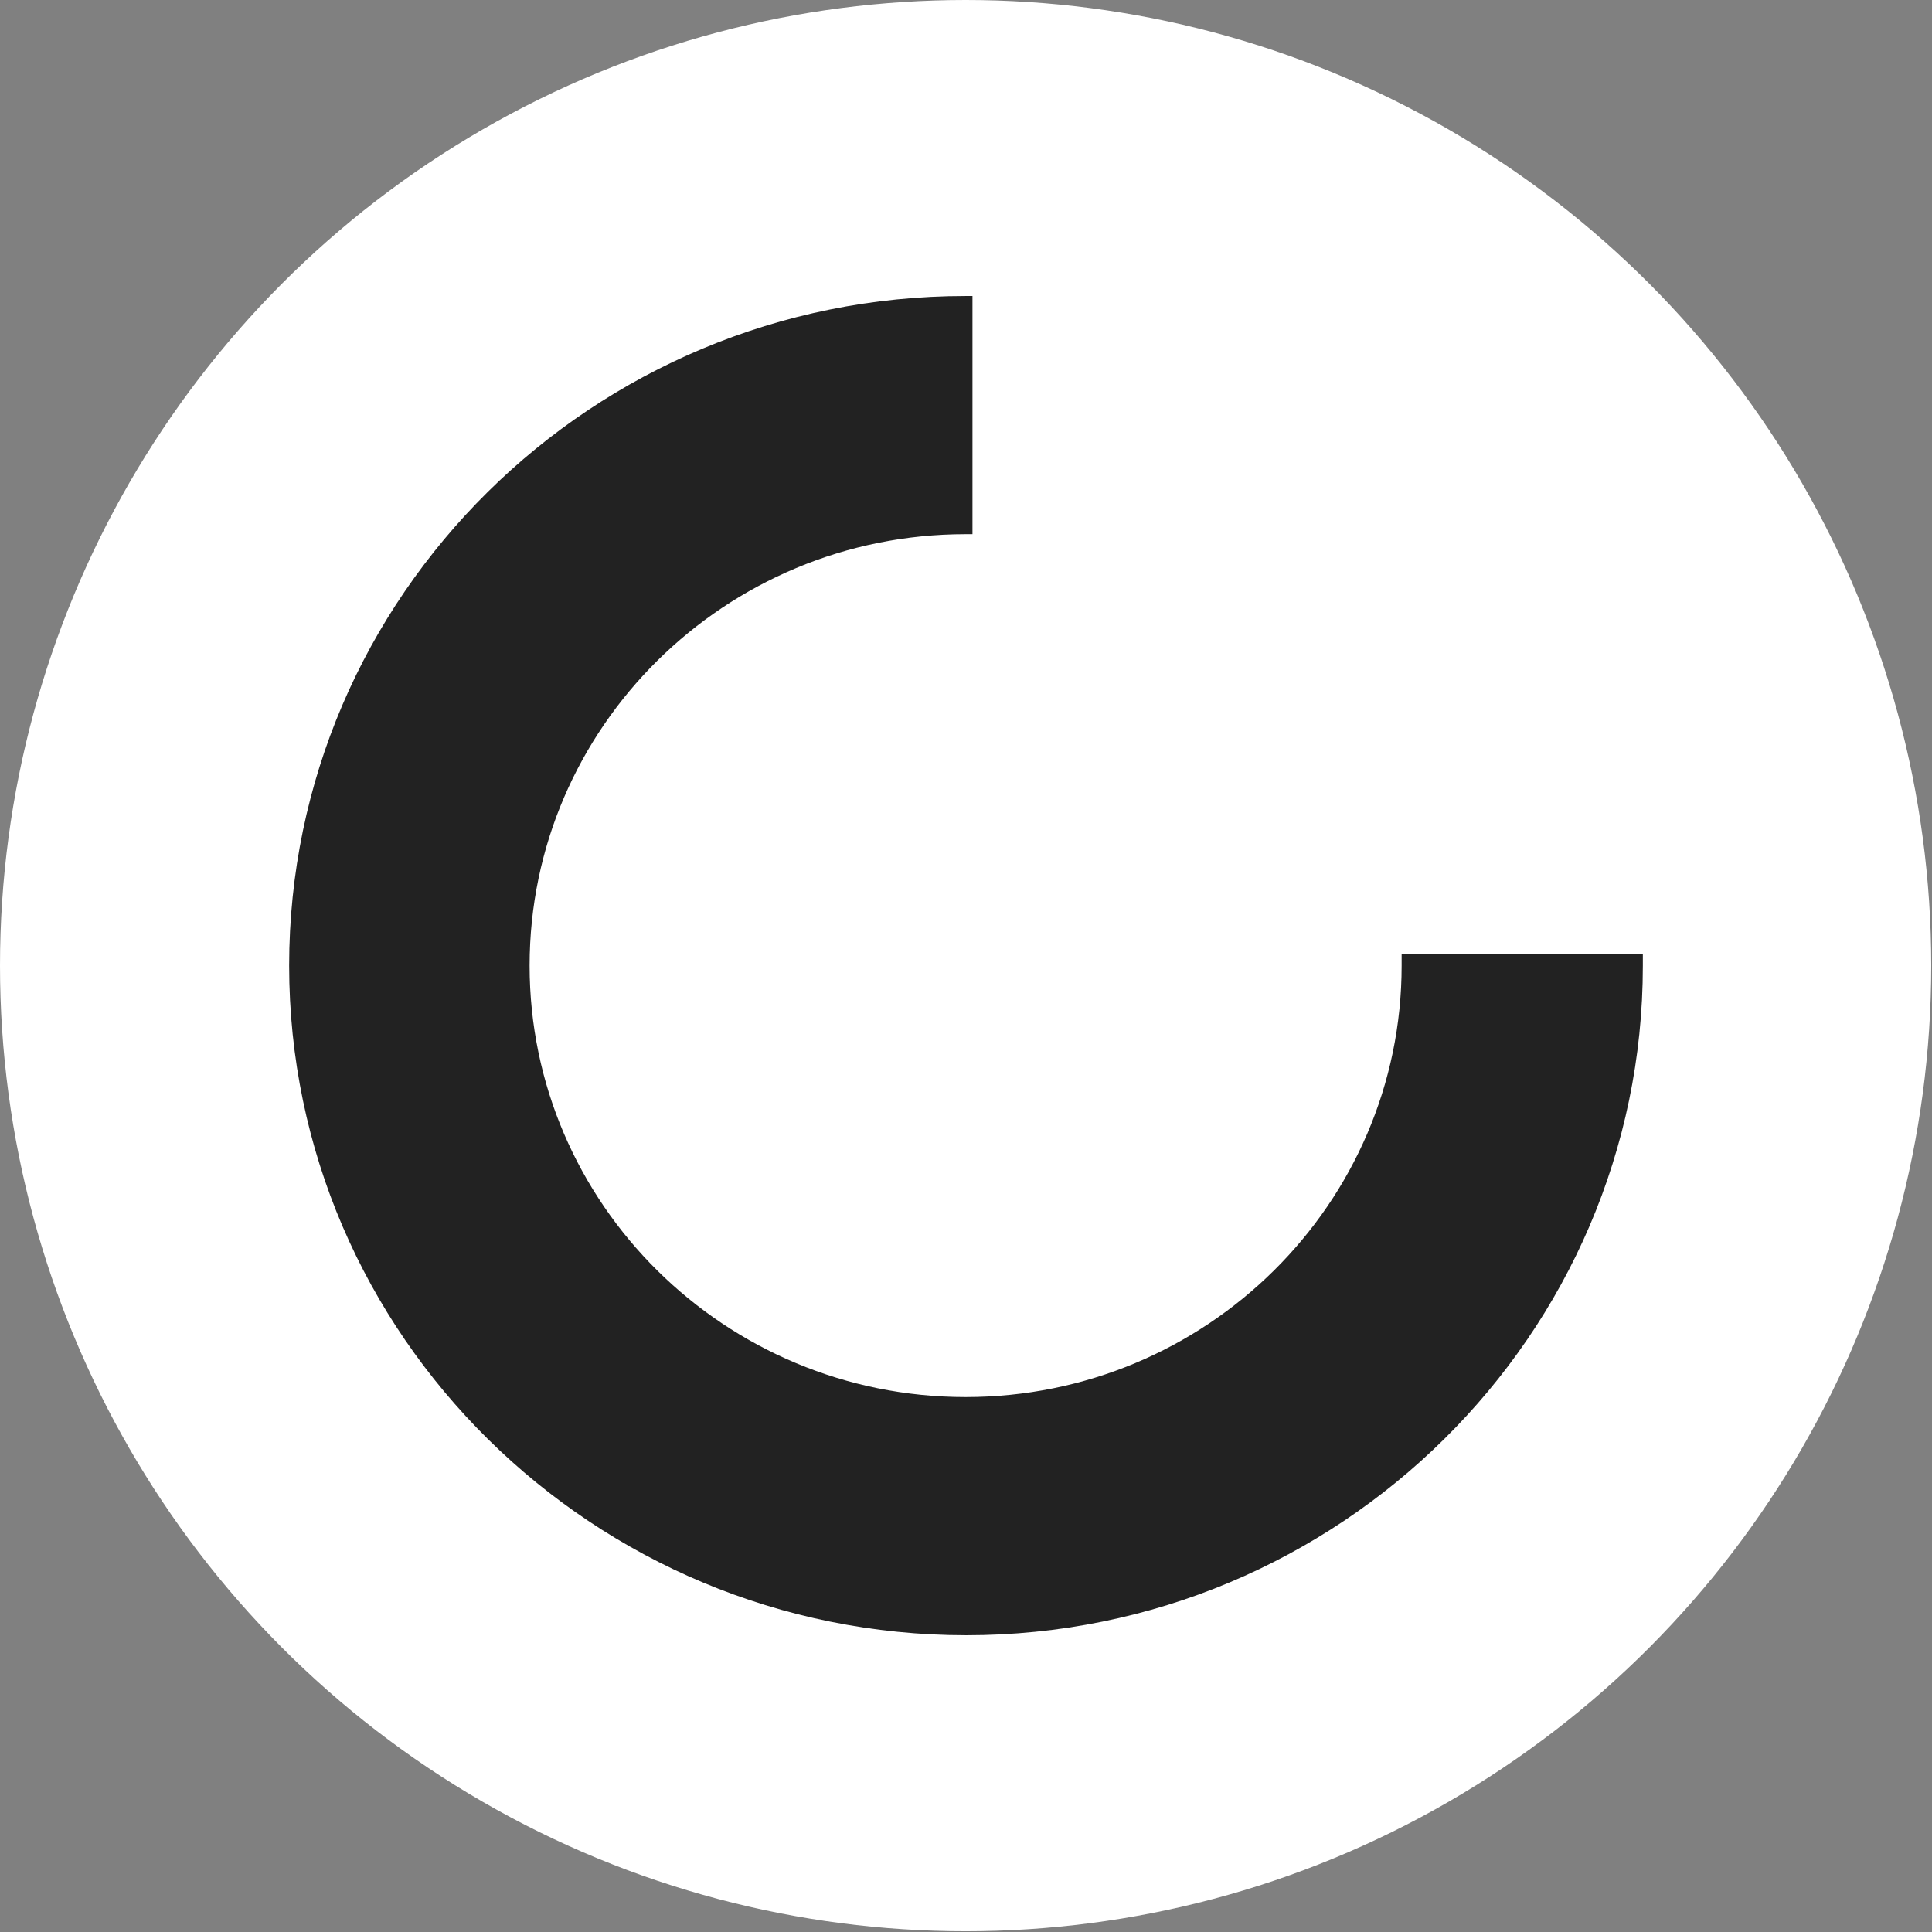 <?xml version="1.0" encoding="UTF-8"?>
<svg id="_Слой_2" data-name="Слой 2" xmlns="http://www.w3.org/2000/svg" viewBox="0 0 25.39 25.39">
  <rect x="0" y="0" width="25.39" height="25.39" fill="#808080" stroke="none"/>
  <defs>
    <style>
      .cls-1 {
        fill: #222;
      }

      .cls-1, .cls-2 {
        stroke-width: 0px;
      }

      .cls-2 {
        fill: #fff;
      }
    </style>
  </defs>
  <g id="_Слой_1-2" data-name="Слой 1">
    <g>
      <circle class="cls-2" cx="12.69" cy="12.69" r="12.69"/>
      <path class="cls-1" d="m21.59,12.54v.15c0,4.85-3.99,8.8-8.89,8.8S3.8,17.55,3.8,12.69,7.79,3.89,12.69,3.89h.09v3.13h-.09c-3.16,0-5.73,2.54-5.73,5.67s2.57,5.67,5.73,5.67,5.73-2.54,5.73-5.67v-.15h3.16Z"/>
    </g>
  </g>
</svg>